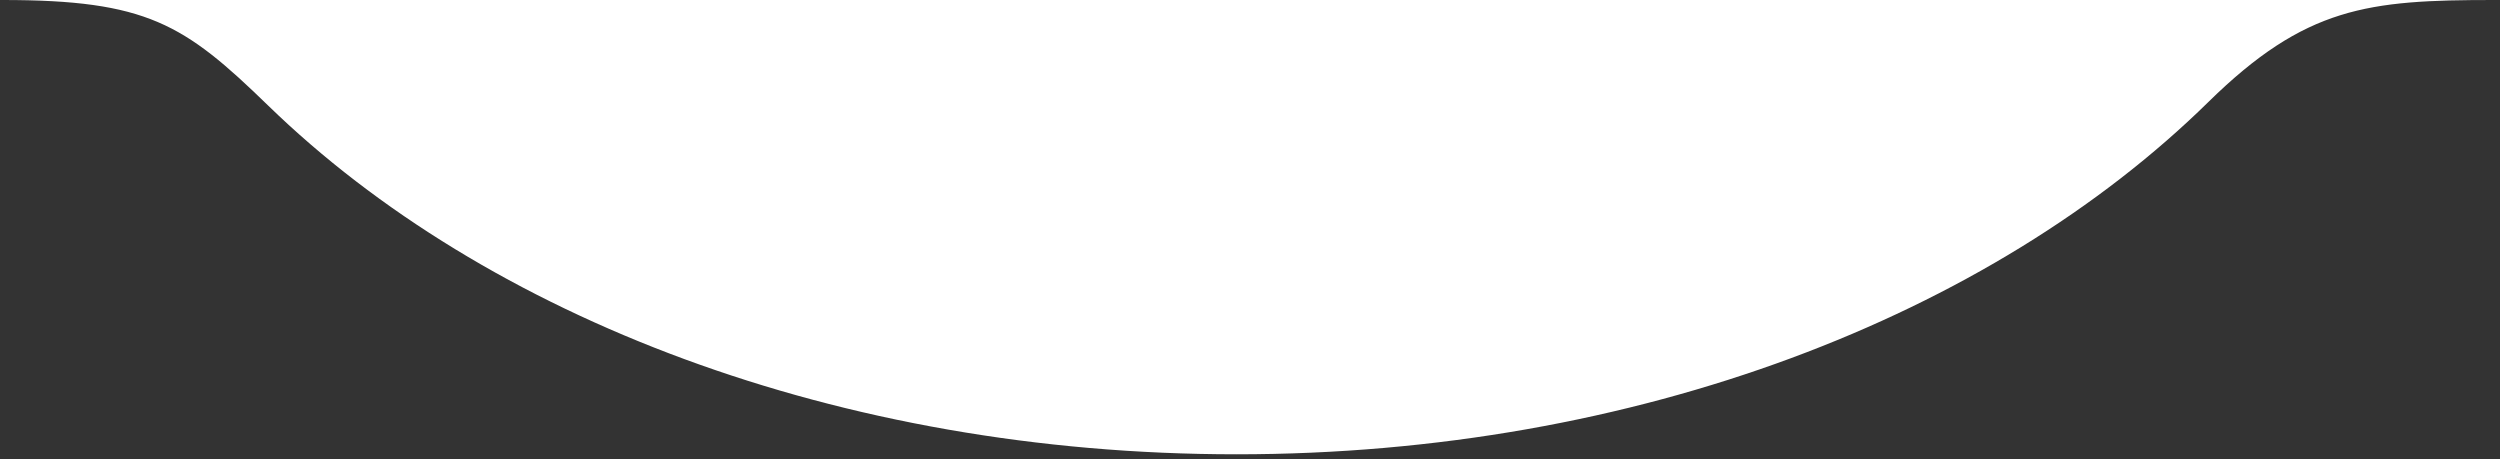 <svg xmlns="http://www.w3.org/2000/svg" width="343" height="63" viewBox="0 0 343 63" fill="none"><rect x="0" y="0" width="343" height="63" fill="#333333" stroke="none"/><path d="M0.333 0C20.139 0 25.249 3.263 36.76 14.453C66.609 43.468 115.008 62.33 169.639 62.33C224.553 62.33 273.17 43.272 302.98 14.002C316.315 0.908 324.889 0 342.139 0H0.333Z" fill="white"></path></svg>